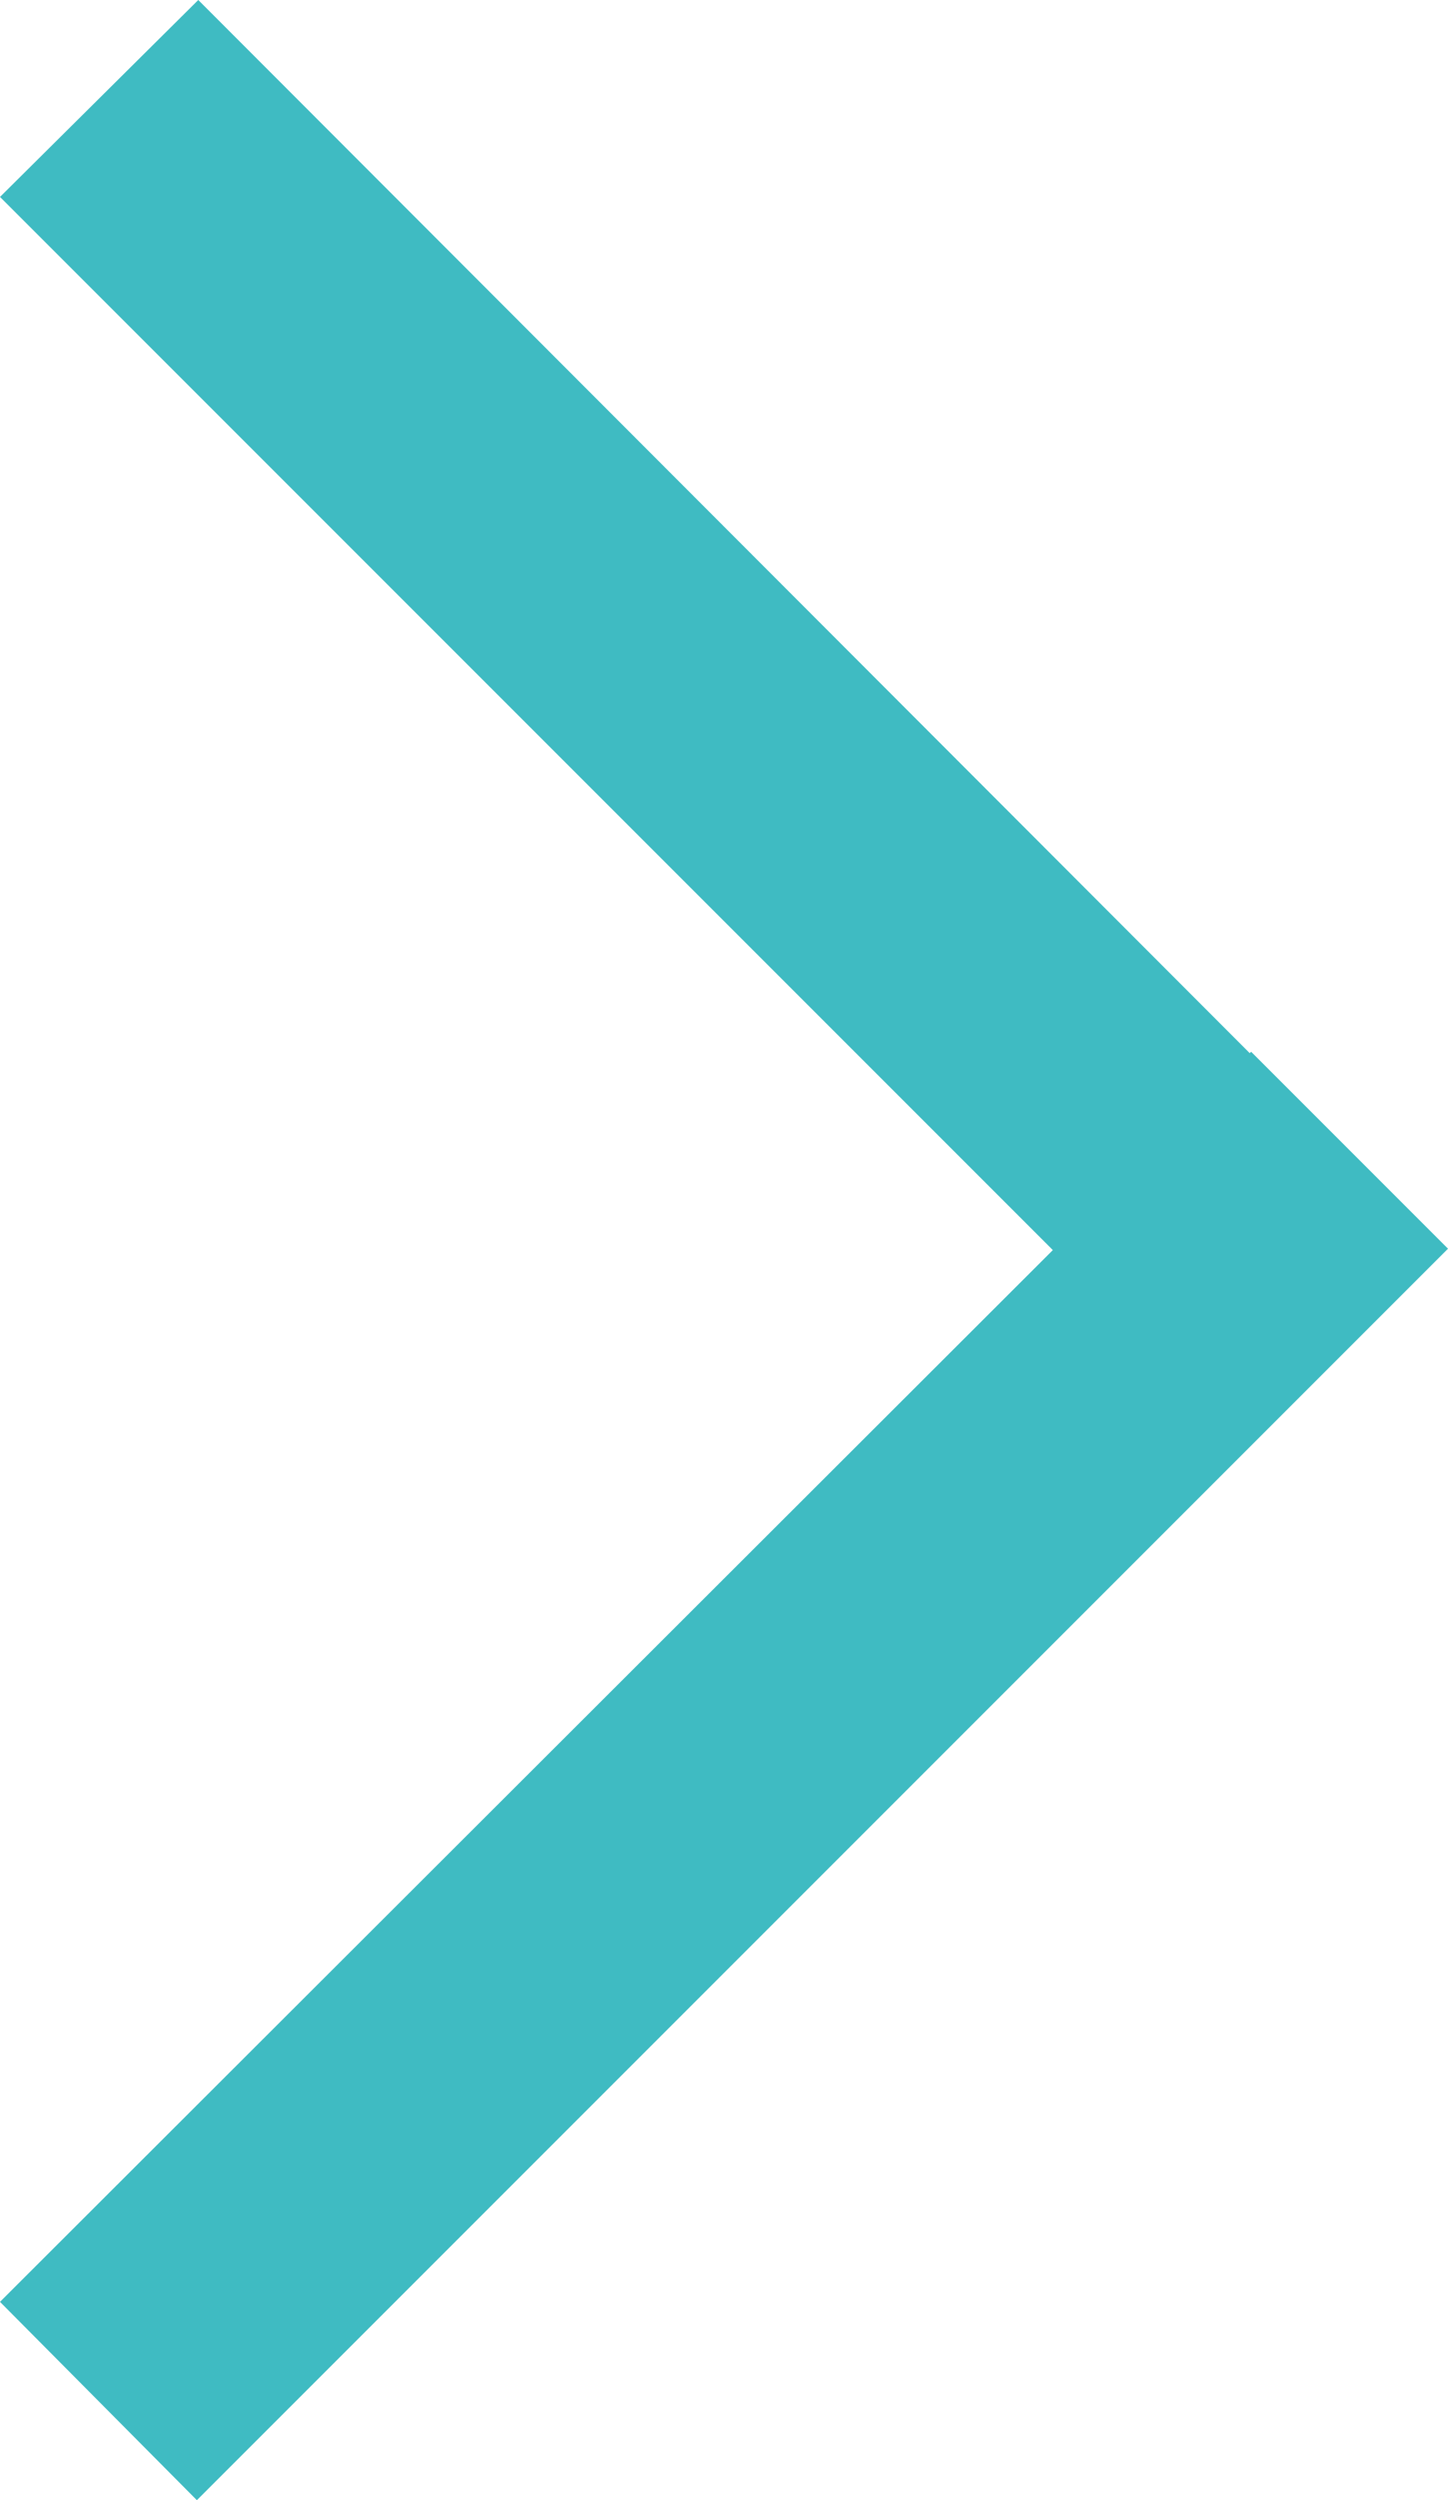 <svg id="レイヤー_1" data-name="レイヤー 1" xmlns="http://www.w3.org/2000/svg" viewBox="0 0 10.37 17.9"><defs><style>.cls-1{fill:#3fbbc2;fill-rule:evenodd}</style></defs><title>arrow-right</title><path class="cls-1" d="M8.96 7.53l-.01.01L1.42 0 0 1.41l7.54 7.54L0 16.48l1.41 1.42 8.96-8.96-1.41-1.41z"/></svg>